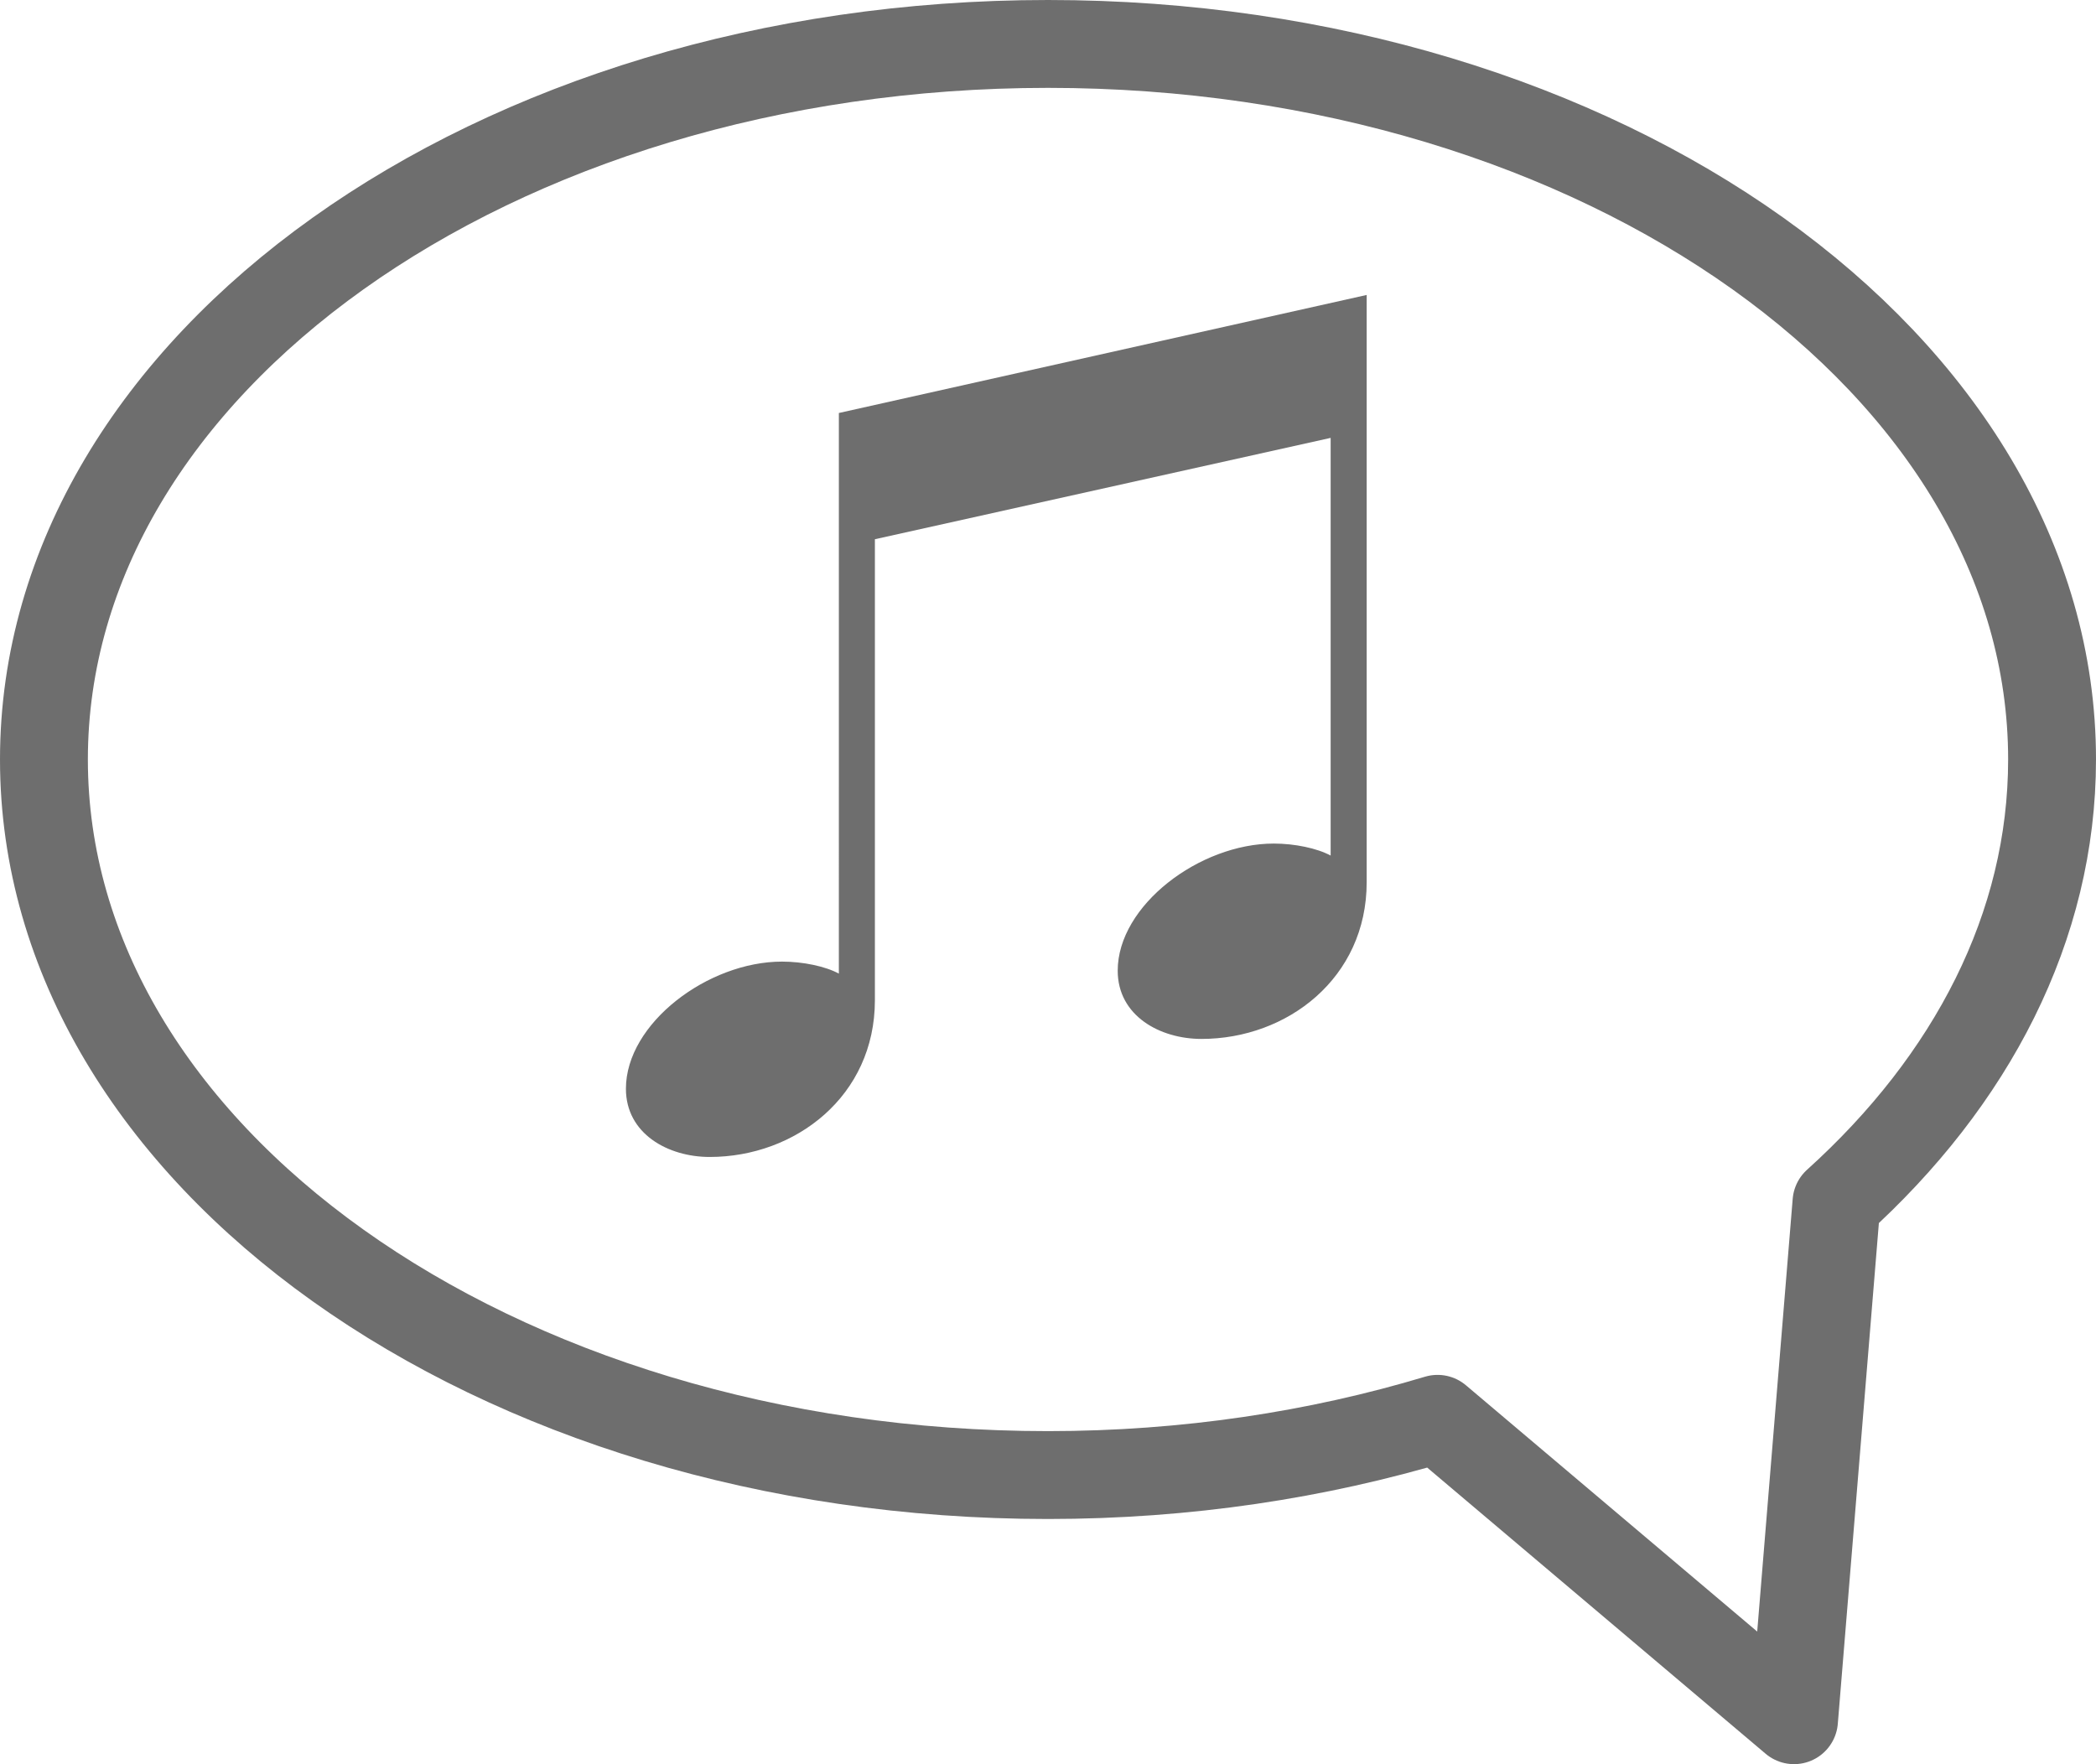 <?xml version="1.0" encoding="UTF-8"?><svg id="_レイヤー_2" xmlns="http://www.w3.org/2000/svg" viewBox="0 0 71.56 60.23"><defs><style>.cls-1{fill:none;stroke:#6e6e6e;stroke-linecap:round;stroke-linejoin:round;stroke-width:3px;}.cls-2{fill:#6e6e6e;}</style></defs><g id="_レイヤー_1-2"><path class="cls-1" d="m70.06,25.93c0-13.49-15.35-24.43-34.28-24.43S1.5,12.44,1.5,25.93s15.35,24.43,34.28,24.43c4.72,0,9.21-.69,13.3-1.92l12.17,10.29,1.45-17.68c4.61-4.16,7.36-9.41,7.36-15.12Z"/><path class="cls-2" d="m28.64,14.1l18.02-4.03v20.05c0,3.27-2.71,5.35-5.64,5.35-1.42,0-2.86-.79-2.86-2.33,0-2.23,2.8-4.34,5.33-4.34.71,0,1.48.16,1.94.41v-14.26l-15.56,3.46v15.74c0,3.27-2.71,5.35-5.64,5.35-1.42,0-2.86-.79-2.86-2.33,0-2.23,2.8-4.34,5.33-4.34.71,0,1.48.16,1.94.41V14.1Z"/></g></svg>
